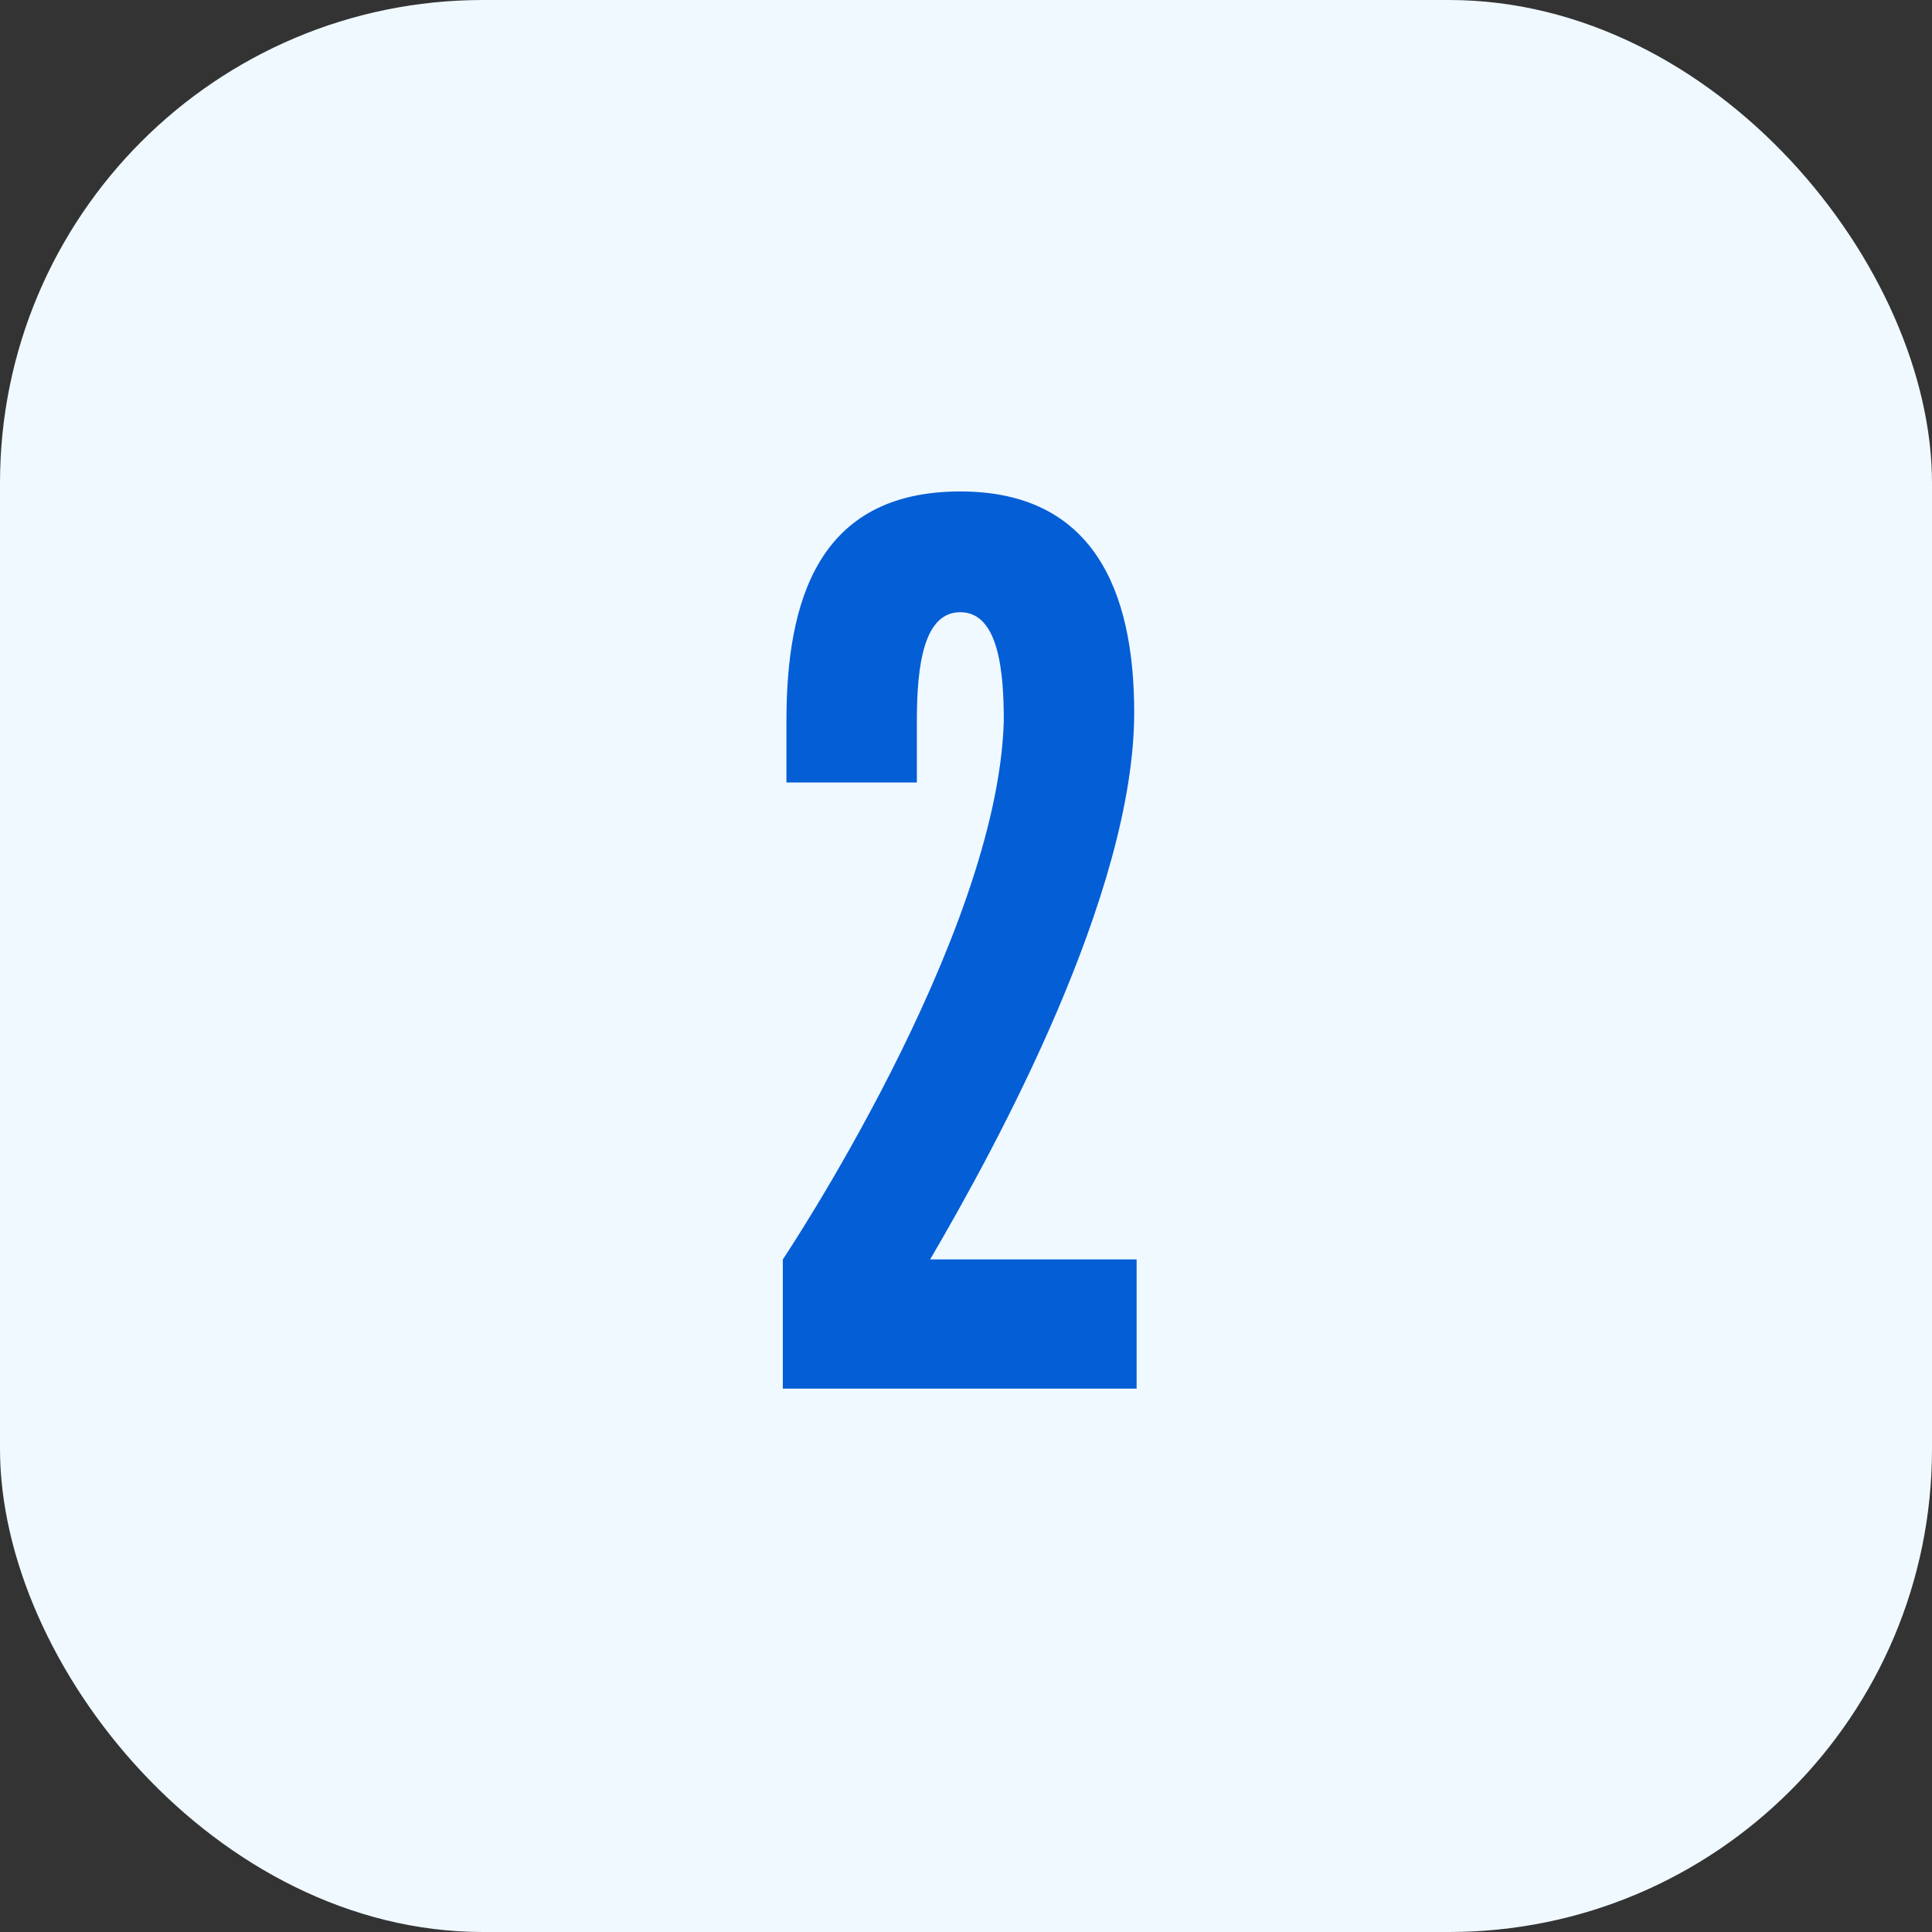 <svg width="64" height="64" viewBox="0 0 64 64" fill="none" xmlns="http://www.w3.org/2000/svg"><rect x="0" y="0" width="64" height="64" fill="#333333" stroke="none"/><rect width="64" height="64" rx="16" fill="#F0F9FF"/><path d="M30.372 25.92v-2.04c0-1.88.24-3.6 1.44-3.6 1.28 0 1.44 2 1.44 3.6-.2 7.2-7.32 17.84-7.32 17.84V46h11.72v-4.28h-6.84c2.2-3.76 6.76-12.12 6.76-18.12 0-4.04-1.36-7.32-5.76-7.32-4.72 0-5.76 3.64-5.76 7.6v2.04h4.32z" fill="#045ED6"/></svg>